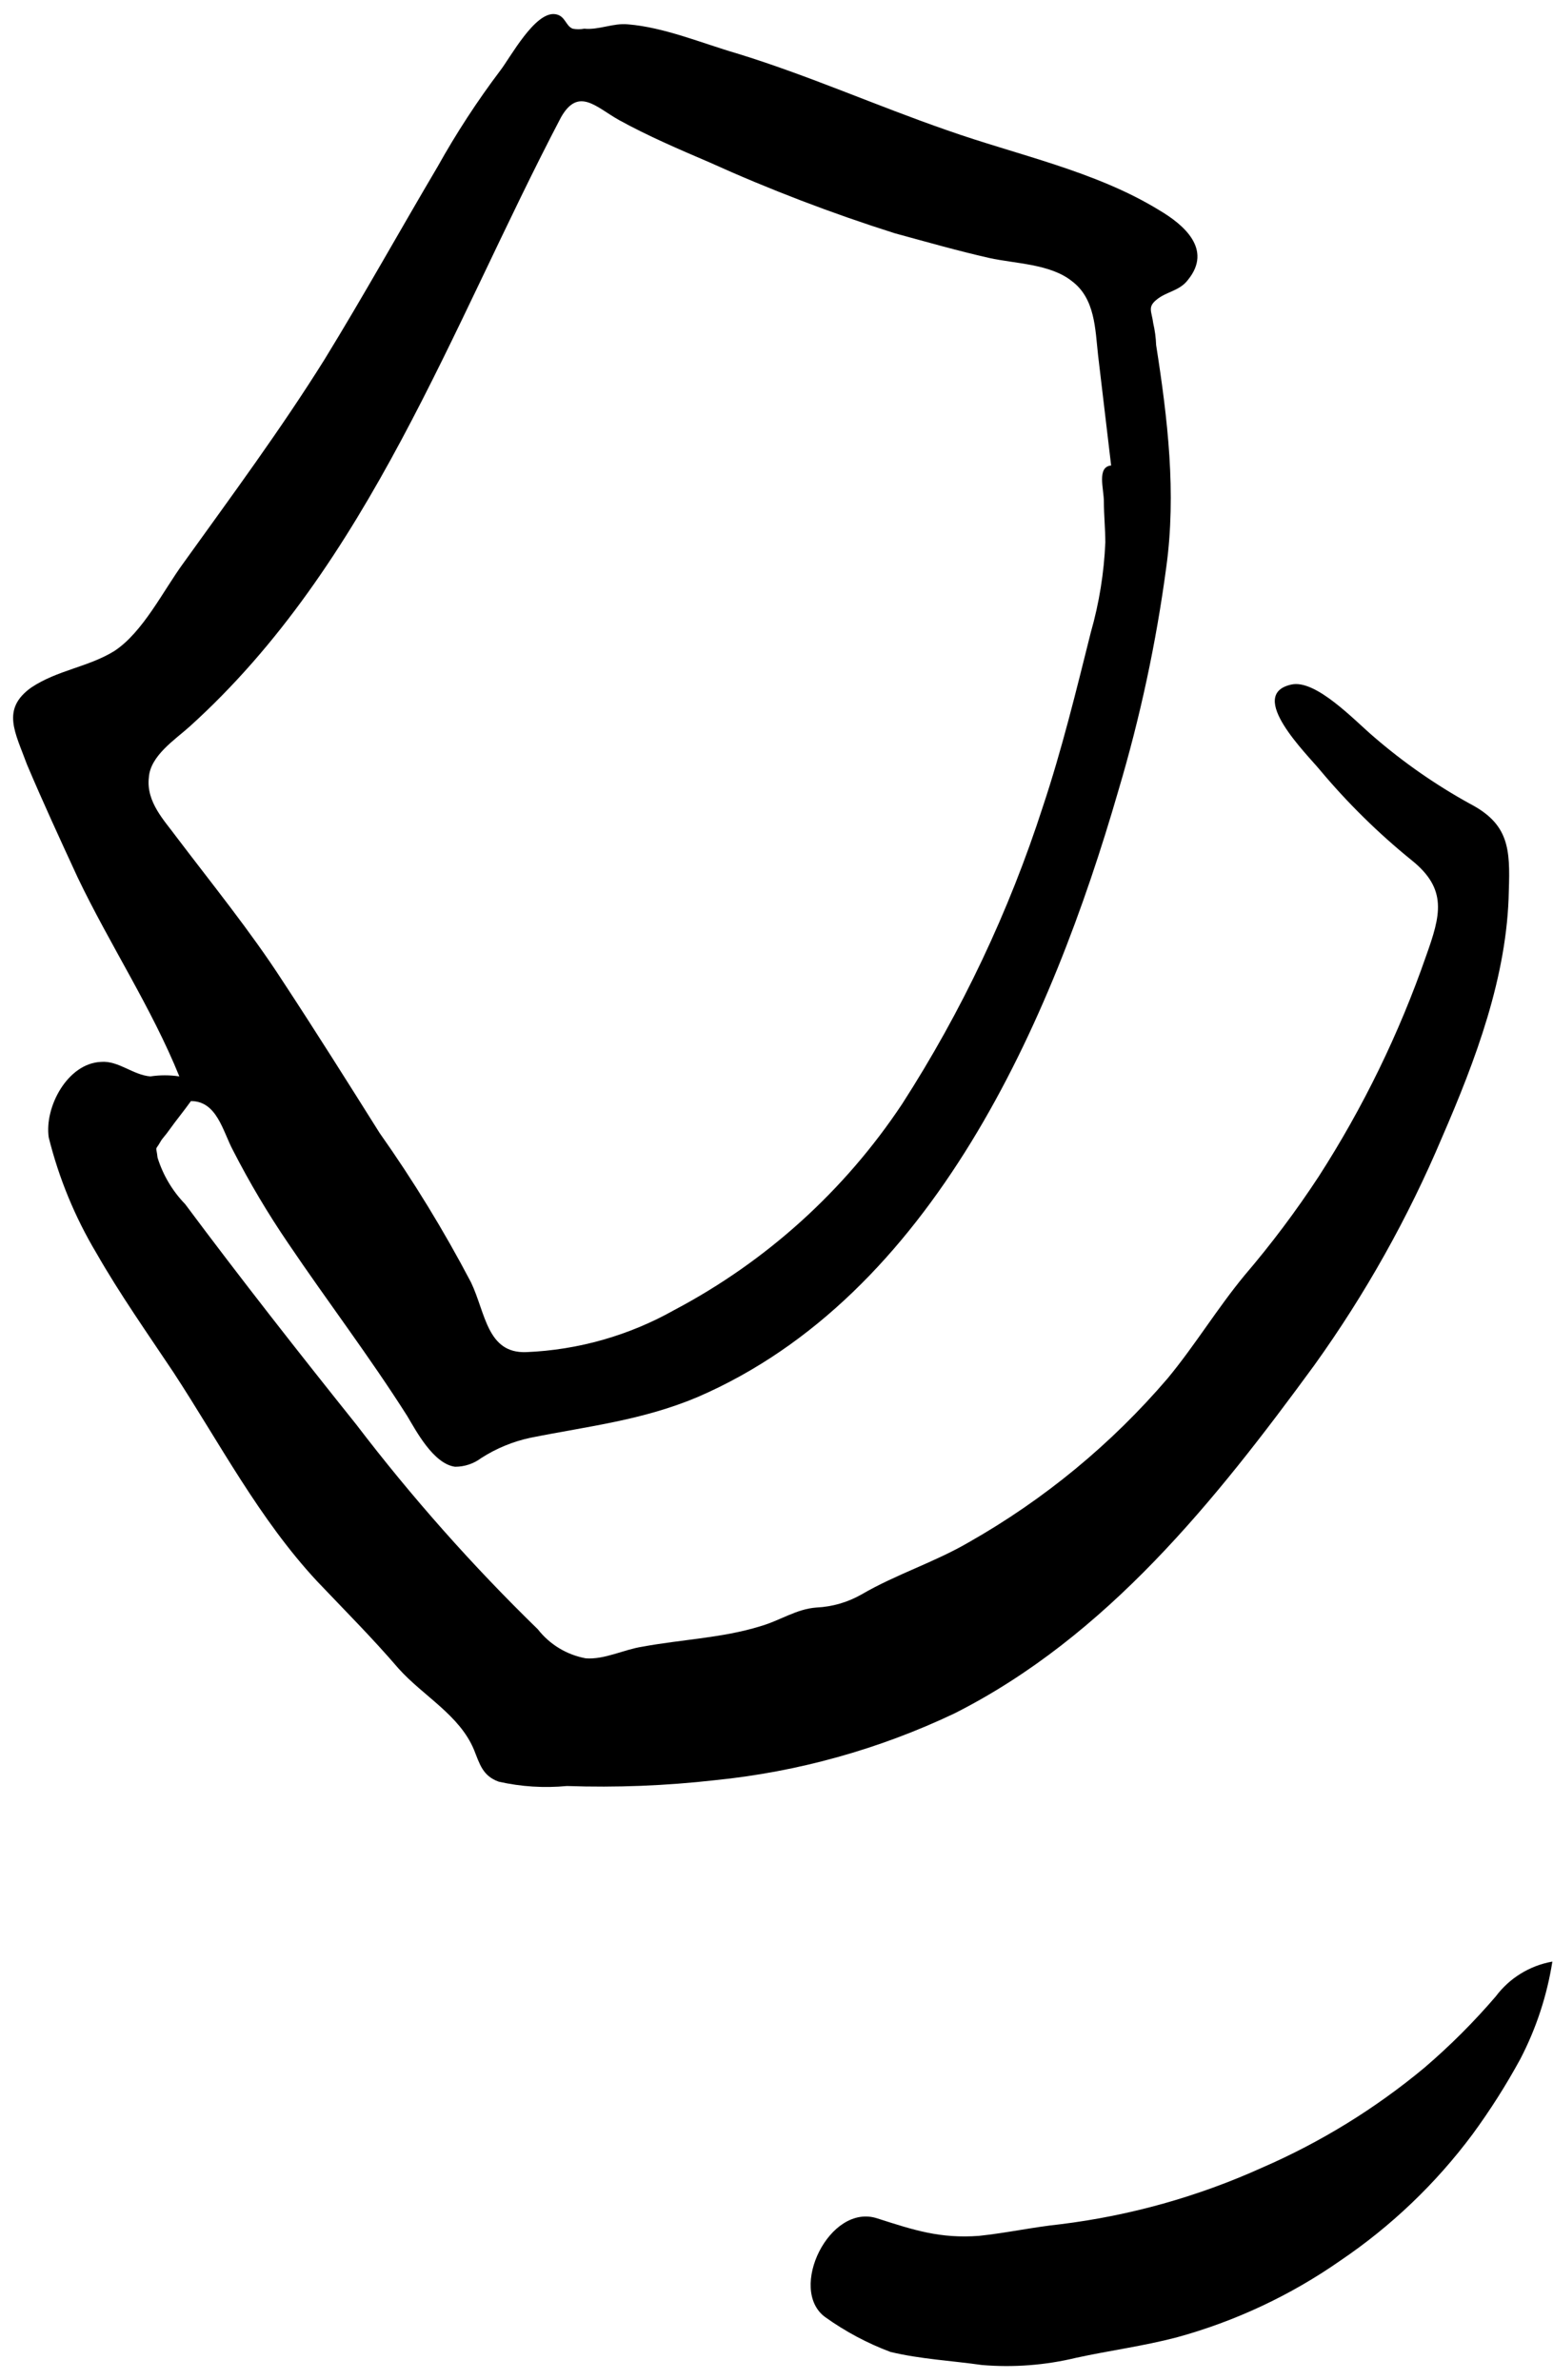 <?xml version="1.0" encoding="UTF-8"?> <svg xmlns="http://www.w3.org/2000/svg" width="107" height="164" viewBox="0 0 107 164" fill="none"> <path fill-rule="evenodd" clip-rule="evenodd" d="M12.156 57.677C14.656 60.977 17.256 64.177 19.456 67.577C21.756 71.077 23.956 74.577 26.156 78.077C28.48 81.368 30.584 84.809 32.456 88.377C33.456 90.477 33.556 93.277 36.256 93.177C39.837 93.03 43.333 92.036 46.456 90.277C52.794 86.93 58.191 82.048 62.156 76.077C66.265 69.694 69.526 62.803 71.856 55.577C73.156 51.677 74.156 47.577 75.156 43.577C75.732 41.557 76.067 39.476 76.156 37.377C76.156 36.477 76.056 35.477 76.056 34.577C76.056 33.677 75.556 32.177 76.556 32.077C76.256 29.577 75.956 26.977 75.656 24.477C75.456 22.677 75.456 20.577 73.856 19.377C72.356 18.177 69.956 18.177 68.156 17.777C65.956 17.277 63.856 16.677 61.656 16.077C57.297 14.697 53.022 13.061 48.856 11.177C46.756 10.277 44.656 9.377 42.656 8.277C41.056 7.377 39.856 5.977 38.656 8.077C31.056 22.577 25.456 38.877 13.056 50.077C12.056 50.977 10.356 52.077 10.256 53.577C10.056 55.277 11.356 56.577 12.156 57.677V57.677ZM2.156 47.377C3.956 46.177 6.056 45.977 7.856 44.877C9.856 43.577 11.256 40.677 12.656 38.777C15.956 34.177 19.356 29.577 22.356 24.777C25.056 20.377 27.556 15.877 30.156 11.477C31.436 9.182 32.873 6.976 34.456 4.877C35.156 3.977 36.856 0.777 38.256 0.977C38.956 1.077 38.956 1.777 39.456 1.977C39.72 2.027 39.991 2.027 40.256 1.977C41.256 2.077 42.256 1.577 43.256 1.677C45.756 1.877 48.356 2.977 50.756 3.677C55.656 5.177 60.356 7.277 65.256 8.977C70.056 10.677 75.456 11.777 79.856 14.477C81.556 15.477 83.556 17.177 81.856 19.277C81.256 20.077 80.356 20.077 79.656 20.677C79.056 21.177 79.356 21.477 79.456 22.277C79.571 22.77 79.638 23.272 79.656 23.777C80.456 28.877 81.056 33.977 80.356 39.077C79.66 44.289 78.557 49.438 77.056 54.477C72.456 70.377 64.256 89.277 48.056 96.277C44.256 97.877 40.556 98.277 36.556 99.077C35.347 99.334 34.195 99.808 33.156 100.477C32.636 100.867 32.005 101.077 31.356 101.077C29.856 100.877 28.656 98.577 28.056 97.577C25.456 93.477 22.556 89.677 19.856 85.677C18.457 83.625 17.188 81.487 16.056 79.277C15.356 77.977 14.956 75.877 13.156 75.877C12.656 76.577 12.156 77.177 11.656 77.877C11.456 78.177 11.156 78.477 11.056 78.677C10.656 79.377 10.756 78.877 10.856 79.777C11.23 80.978 11.88 82.074 12.756 82.977C16.556 88.077 20.556 93.177 24.556 98.177C28.372 103.177 32.55 107.889 37.056 112.277C37.874 113.325 39.048 114.037 40.356 114.277C41.656 114.377 42.956 113.677 44.256 113.477C46.956 112.977 49.756 112.877 52.356 112.077C53.756 111.677 54.856 110.877 56.256 110.777C57.346 110.726 58.408 110.417 59.356 109.877C61.756 108.477 64.356 107.677 66.756 106.277C71.944 103.334 76.579 99.511 80.456 94.977C82.356 92.677 83.856 90.177 85.756 87.877C87.598 85.721 89.301 83.45 90.856 81.077C93.917 76.322 96.401 71.22 98.256 65.877C99.256 63.077 99.756 61.277 97.256 59.277C94.962 57.417 92.853 55.341 90.956 53.077C90.056 51.977 85.856 47.877 88.956 47.177C90.656 46.777 93.356 49.677 94.656 50.777C96.691 52.535 98.902 54.077 101.256 55.377C103.956 56.777 104.056 58.477 103.956 61.377C103.856 67.277 101.656 73.077 99.356 78.377C97.016 83.922 94.064 89.188 90.556 94.077C83.756 103.377 76.256 112.777 65.756 118.077C60.56 120.546 54.979 122.102 49.256 122.677C45.87 123.06 42.461 123.194 39.056 123.077C37.483 123.227 35.897 123.126 34.356 122.777C33.256 122.377 33.056 121.577 32.656 120.577C31.656 118.177 29.156 116.877 27.456 114.977C25.656 112.877 23.756 110.977 21.856 108.977C17.856 104.677 15.156 99.477 11.956 94.577C10.156 91.877 8.256 89.177 6.656 86.377C5.167 83.888 4.055 81.192 3.356 78.377C3.056 76.277 4.656 73.277 6.956 73.177C8.156 73.077 9.156 74.077 10.356 74.177C11.019 74.077 11.693 74.077 12.356 74.177C10.456 69.477 7.556 65.077 5.356 60.477C4.156 57.877 2.956 55.277 1.856 52.677C1.056 50.477 0.056 48.877 2.156 47.377" fill="black"></path> <path fill-rule="evenodd" clip-rule="evenodd" d="M60.456 152.877C62.956 153.677 64.756 154.277 67.456 154.077C69.356 153.877 71.156 153.477 73.056 153.277C77.859 152.686 82.546 151.371 86.956 149.377C90.998 147.622 94.769 145.298 98.156 142.477C99.912 140.971 101.55 139.333 103.056 137.577C104.003 136.31 105.398 135.452 106.956 135.177C106.588 137.514 105.845 139.777 104.756 141.877C103.773 143.683 102.671 145.42 101.456 147.077C98.932 150.468 95.856 153.409 92.356 155.777C88.921 158.179 85.099 159.972 81.056 161.077C78.756 161.677 76.456 161.977 74.156 162.477C72.03 162.991 69.835 163.16 67.656 162.977C65.556 162.677 63.456 162.577 61.356 162.077C59.757 161.478 58.244 160.671 56.856 159.677C54.256 157.777 57.156 151.777 60.456 152.877" fill="black"></path> </svg> 
